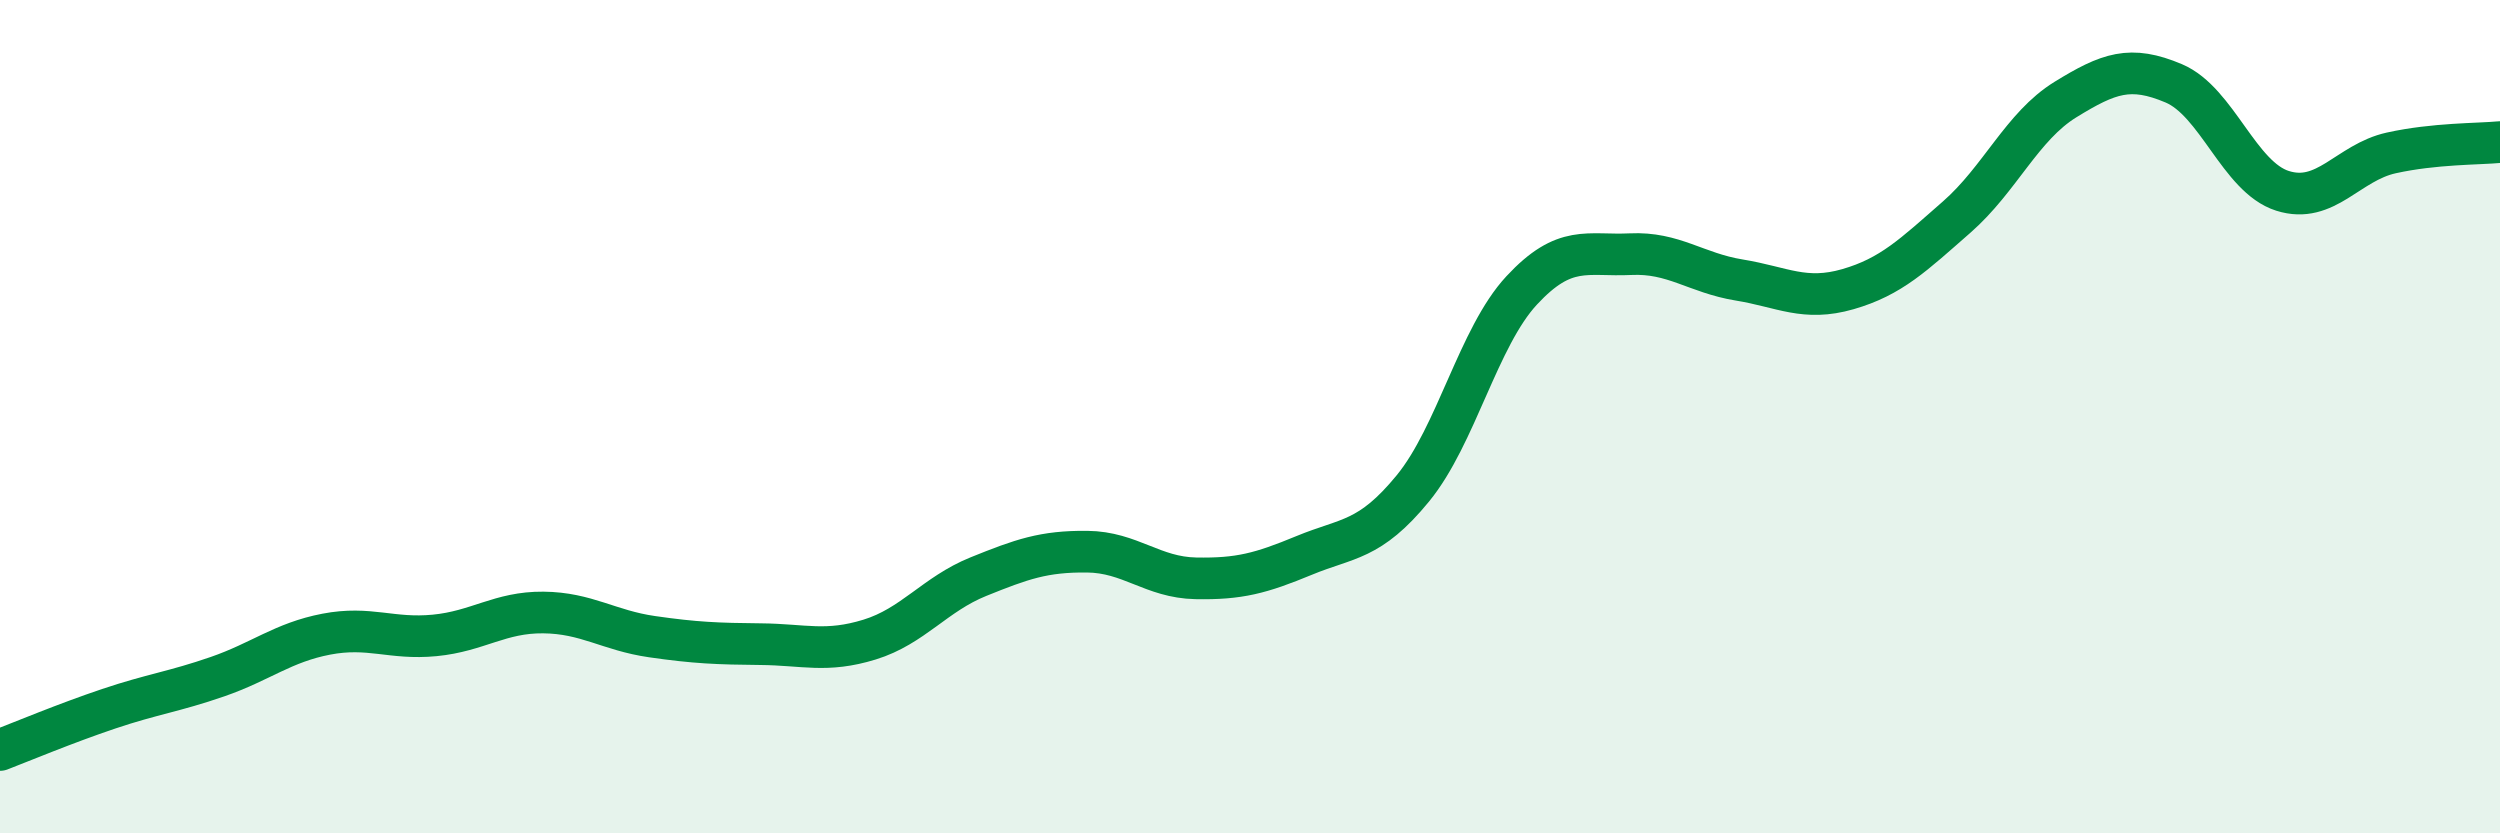 
    <svg width="60" height="20" viewBox="0 0 60 20" xmlns="http://www.w3.org/2000/svg">
      <path
        d="M 0,18 C 0.52,17.8 1.57,17.36 2.61,17.01 C 3.65,16.66 4.18,16.6 5.22,16.24 C 6.26,15.88 6.79,15.42 7.83,15.22 C 8.87,15.02 9.39,15.35 10.43,15.25 C 11.47,15.15 12,14.69 13.04,14.7 C 14.08,14.71 14.61,15.13 15.65,15.28 C 16.69,15.43 17.22,15.45 18.26,15.46 C 19.3,15.47 19.83,15.67 20.87,15.35 C 21.91,15.03 22.44,14.26 23.48,13.84 C 24.52,13.42 25.05,13.23 26.09,13.24 C 27.13,13.25 27.66,13.86 28.7,13.88 C 29.74,13.9 30.26,13.76 31.3,13.33 C 32.34,12.9 32.87,12.99 33.91,11.72 C 34.95,10.45 35.48,8.09 36.52,6.97 C 37.56,5.85 38.09,6.15 39.13,6.1 C 40.17,6.05 40.7,6.55 41.74,6.72 C 42.78,6.89 43.31,7.24 44.35,6.94 C 45.39,6.64 45.92,6.12 46.96,5.21 C 48,4.3 48.53,3.03 49.57,2.39 C 50.61,1.75 51.13,1.56 52.17,2 C 53.21,2.44 53.74,4.25 54.78,4.58 C 55.82,4.91 56.35,3.9 57.39,3.67 C 58.43,3.44 59.48,3.46 60,3.41L60 20L0 20Z"
        fill="#008740"
        opacity="0.1"
        stroke-linecap="round"
        stroke-linejoin="round"
      />
      <path
        d="M 0,18 C 0.52,17.8 1.57,17.36 2.61,17.01 C 3.65,16.66 4.18,16.6 5.22,16.24 C 6.26,15.88 6.79,15.42 7.83,15.22 C 8.87,15.02 9.39,15.35 10.43,15.25 C 11.47,15.15 12,14.69 13.04,14.7 C 14.08,14.71 14.61,15.13 15.65,15.28 C 16.69,15.43 17.22,15.45 18.26,15.46 C 19.3,15.47 19.83,15.67 20.87,15.35 C 21.91,15.03 22.44,14.26 23.48,13.84 C 24.52,13.42 25.05,13.23 26.09,13.24 C 27.13,13.25 27.66,13.86 28.7,13.88 C 29.74,13.9 30.26,13.76 31.3,13.33 C 32.34,12.9 32.87,12.99 33.91,11.72 C 34.95,10.45 35.48,8.09 36.52,6.97 C 37.56,5.85 38.09,6.15 39.13,6.1 C 40.17,6.05 40.7,6.55 41.74,6.72 C 42.78,6.89 43.31,7.24 44.35,6.94 C 45.39,6.64 45.92,6.12 46.96,5.21 C 48,4.3 48.53,3.03 49.57,2.39 C 50.61,1.75 51.13,1.56 52.17,2 C 53.21,2.44 53.74,4.25 54.78,4.58 C 55.82,4.91 56.35,3.9 57.39,3.67 C 58.43,3.44 59.48,3.46 60,3.41"
        stroke="#008740"
        stroke-width="1"
        fill="none"
        stroke-linecap="round"
        stroke-linejoin="round"
      />
    </svg>
  